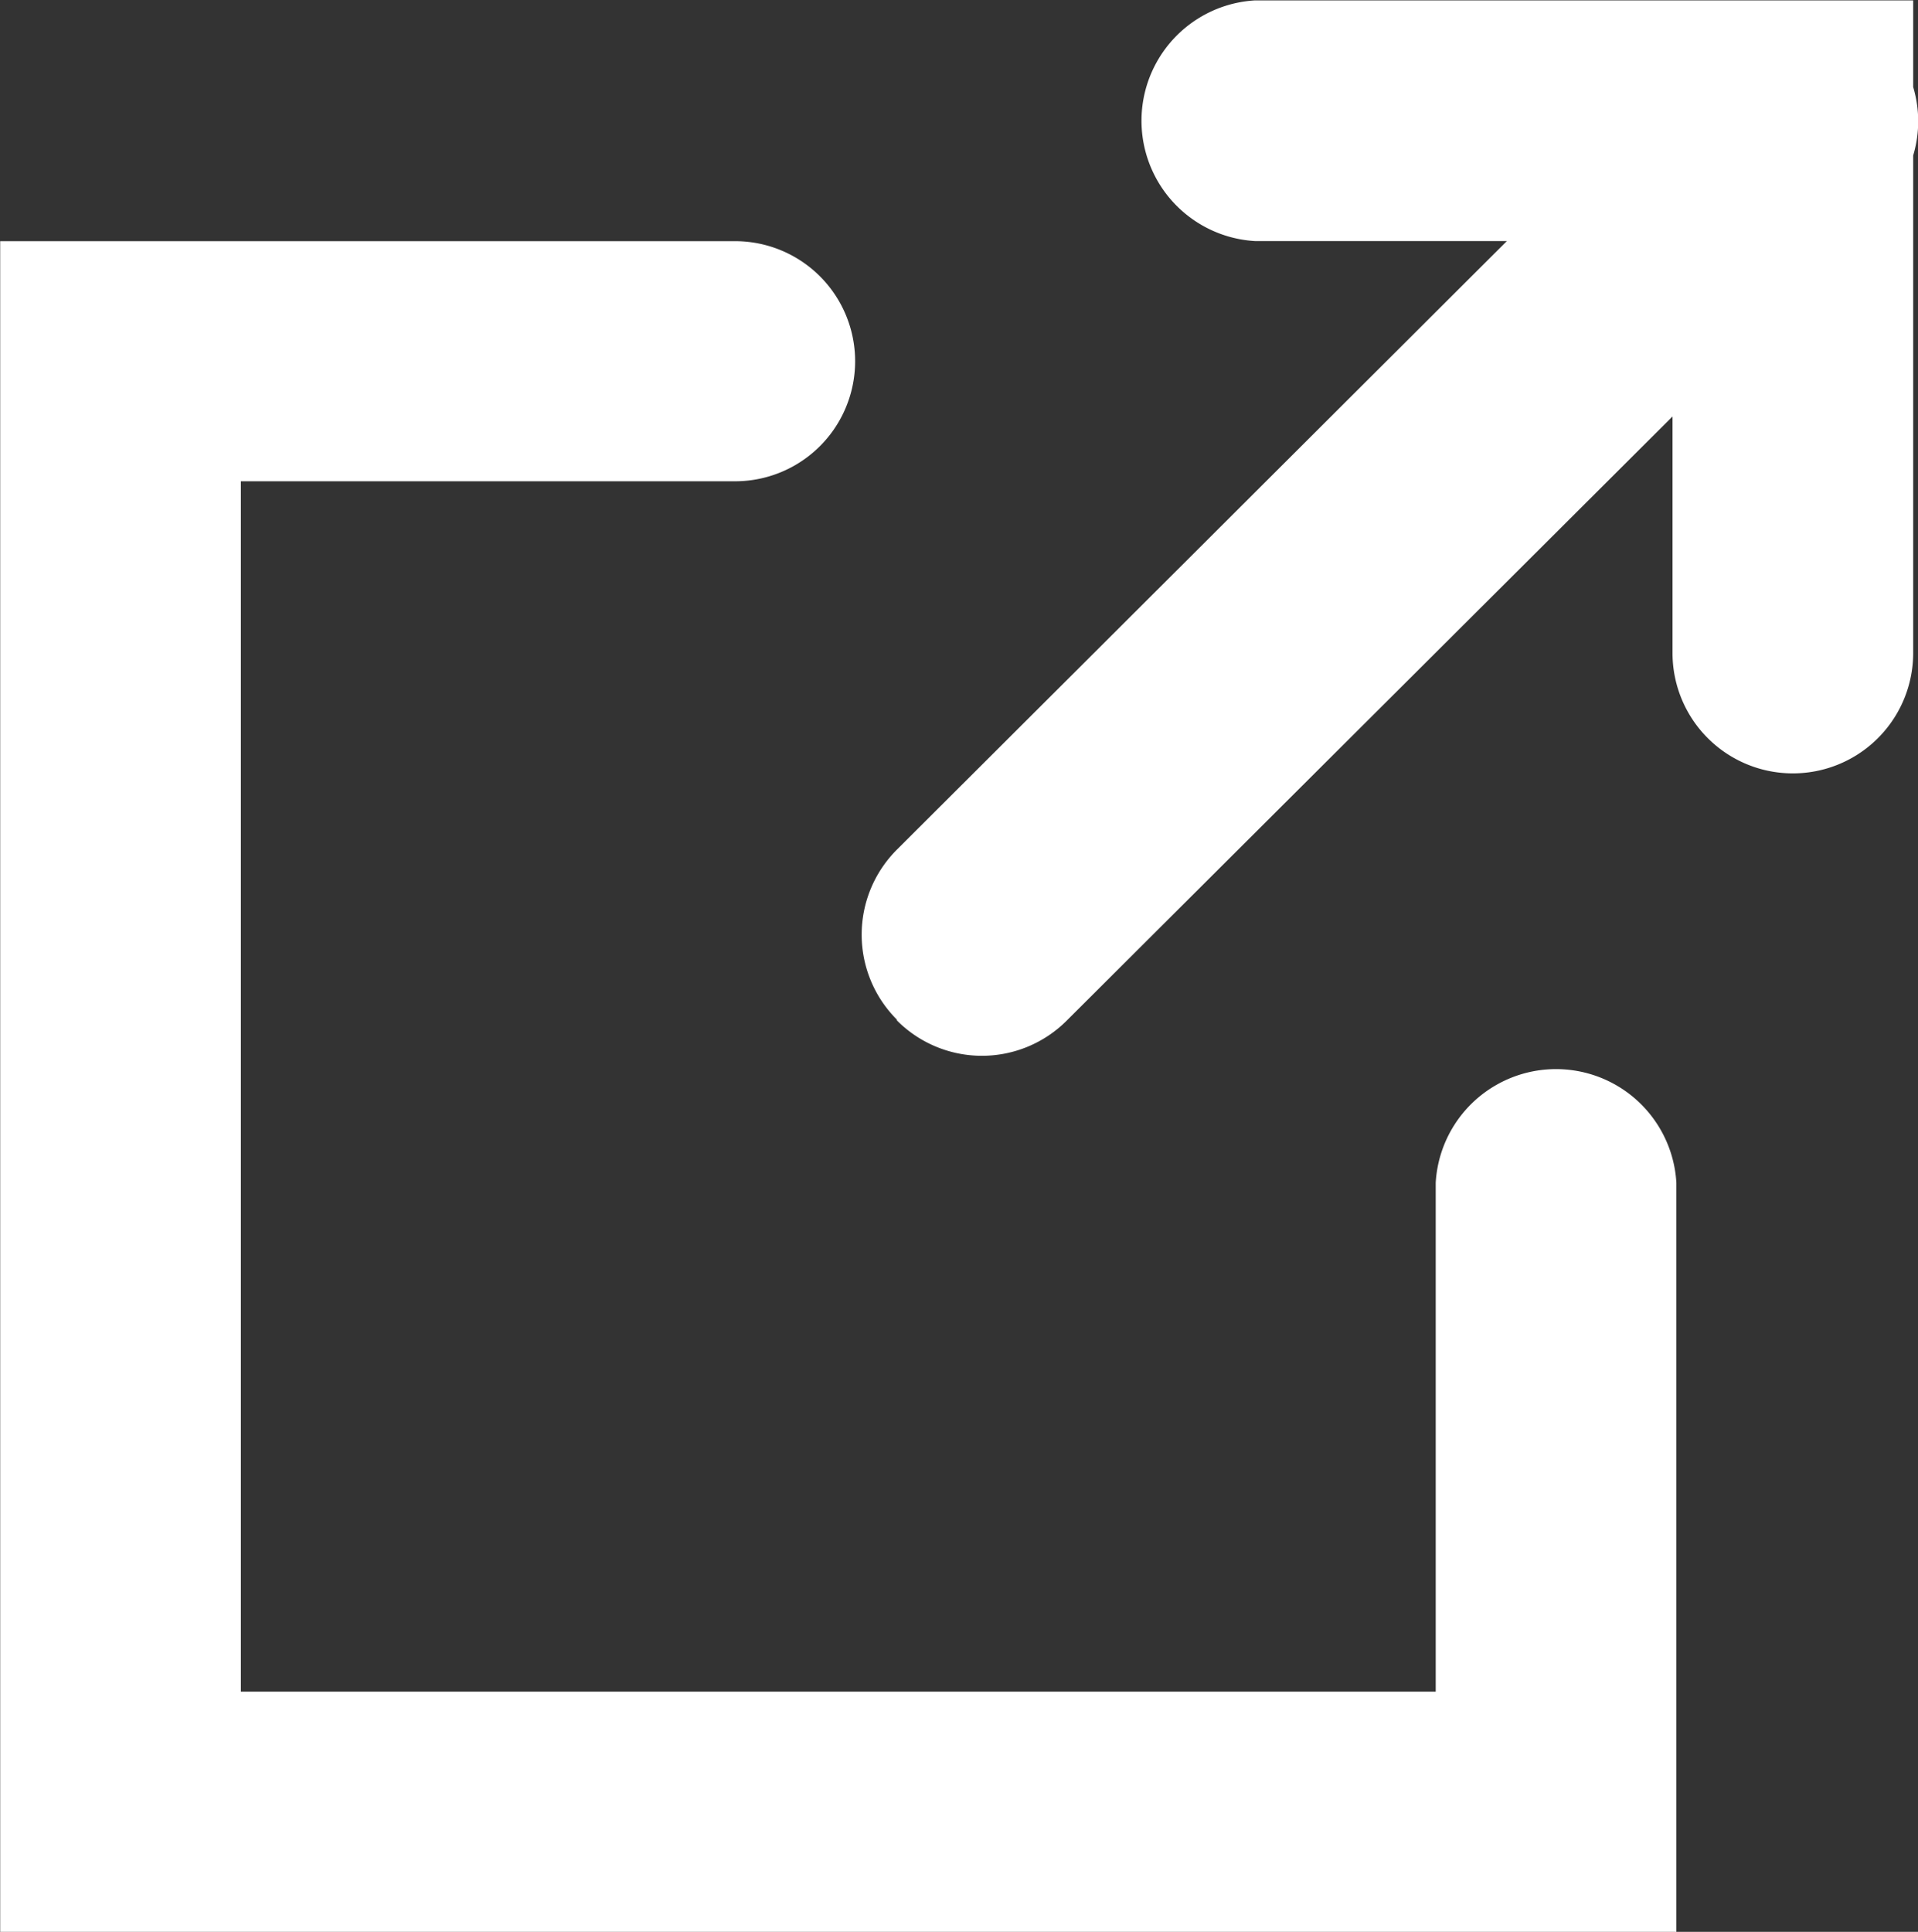 <svg xmlns="http://www.w3.org/2000/svg" width="19.924" height="20.066" viewBox="0 0 19.924 20.066"><rect x="0" y="0" width="19.924" height="20.066" fill="#333333" stroke="none"/><path d="M8244,17775.514v-17.562h7.634a1.247,1.247,0,1,1,0,2.494H8246.5v12.572h12.412v-5.285a1.252,1.252,0,0,1,2.5,0v7.781Zm9.314-9.477a1.248,1.248,0,0,1,0-1.764l6.337-6.322h-2.614a1.252,1.252,0,0,1,0-2.5h6.835v.9a1.241,1.241,0,0,1,0,.711v5.168a1.25,1.25,0,0,1-2.5,0v-2.457l-6.289,6.271a1.245,1.245,0,0,1-1.77,0Z" transform="translate(-8243.998 -17755.447)" fill="#fff"/></svg>